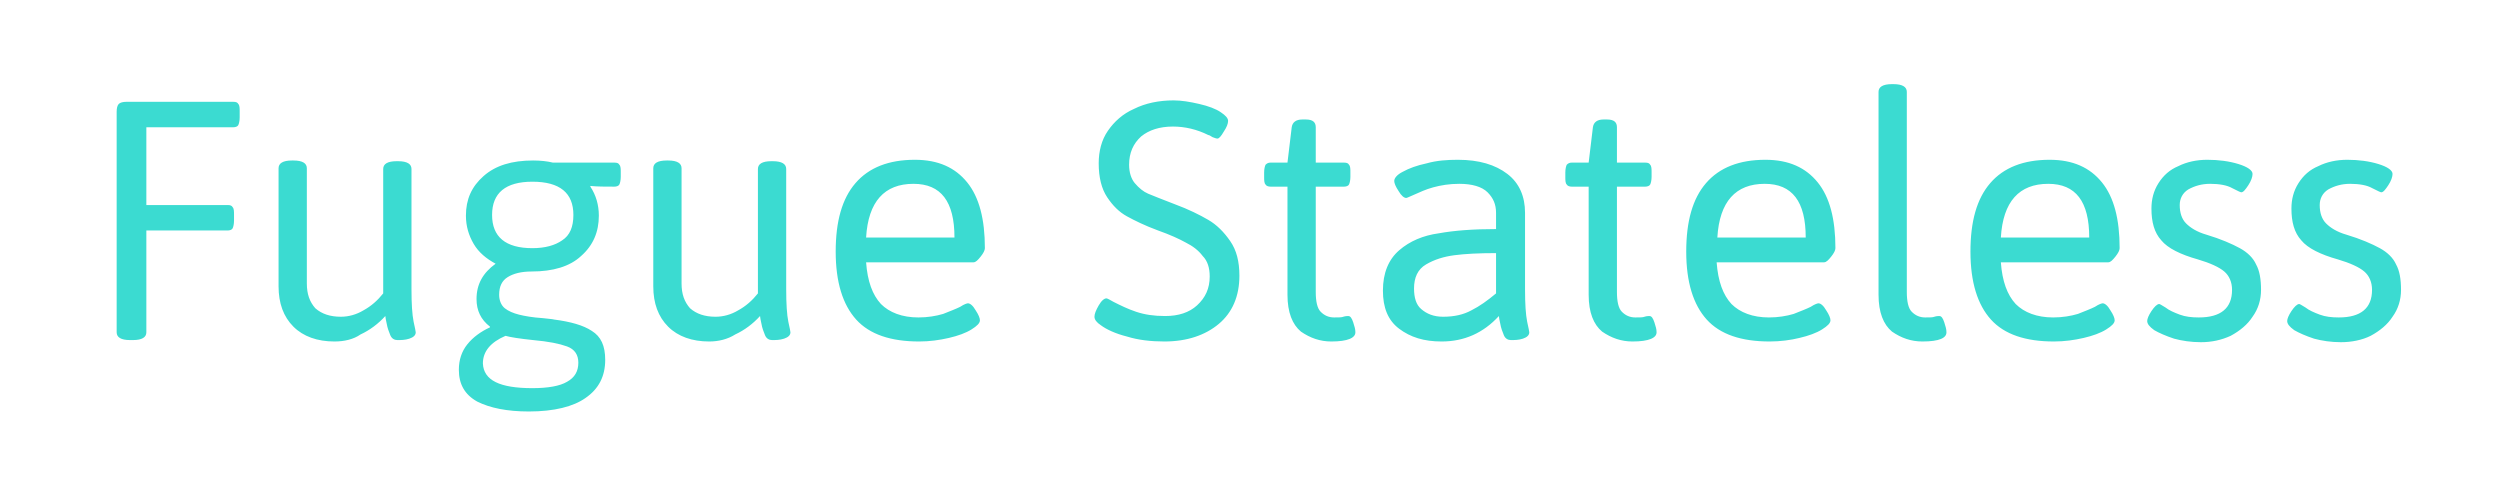<svg xmlns="http://www.w3.org/2000/svg" viewBox="0 0 353.6 71.3"><path d="M18.4 48.1c-1.3 0-1.9-.4-1.9-1.1V15.8c0-.5.1-.9.3-1.1s.6-.3 1.1-.3H33c.4 0 .6.1.7.3.2.2.2.6.2 1.1v.8c0 .5-.1.9-.2 1.1-.1.2-.4.3-.7.3H20.7v11h11.5c.4 0 .6.1.7.3.2.2.2.6.2 1.1v.8c0 .5-.1.9-.2 1.1-.1.2-.4.3-.7.3H20.7V47c0 .7-.6 1.1-1.9 1.1h-.4zm28.9.2c-2.4 0-4.4-.7-5.8-2.1s-2.1-3.3-2.1-5.7V23.8c0-.7.6-1.1 1.9-1.1h.2c1.3 0 1.9.4 1.9 1.1v16.3c0 1.5.4 2.6 1.2 3.5.9.8 2.1 1.2 3.6 1.2 1.1 0 2.2-.3 3.2-.9 1.1-.6 2-1.4 2.8-2.4V23.9c0-.7.6-1.1 1.9-1.1h.2c1.3 0 1.9.4 1.9 1.1v17c0 2.1.1 3.6.3 4.6.2.9.3 1.4.3 1.5 0 .4-.3.7-.9.9-.6.2-1.2.2-1.7.2-.4 0-.8-.2-1-.7s-.4-1-.5-1.6c-.1-.5-.2-.9-.2-1.1-1 1.1-2.2 2-3.5 2.6-1 .7-2.3 1-3.7 1zm27.5 9.9c-3.1 0-5.5-.5-7.3-1.4-1.8-1-2.6-2.5-2.6-4.5 0-1.4.4-2.6 1.2-3.6.8-1 1.9-1.8 3.2-2.4v-.1c-1.3-1-1.9-2.3-1.9-3.9 0-2.1.9-3.7 2.7-5-1.3-.7-2.4-1.6-3.1-2.8-.7-1.2-1.1-2.5-1.1-4 0-2.3.8-4.1 2.5-5.6s4-2.2 7-2.2c1 0 2 .1 2.8.3h8.7c.4 0 .6.1.7.3.2.2.2.6.2 1.1v.6c0 .5-.1.9-.2 1.1s-.4.3-.7.3c-1.3 0-2.4 0-3.4-.1v.1c.8 1.2 1.2 2.6 1.2 4.1 0 2.3-.8 4.2-2.5 5.7-1.6 1.5-4 2.2-7 2.2-1.5 0-2.6.3-3.4.8s-1.2 1.3-1.2 2.5c0 .8.3 1.5.8 1.9s1.2.7 2 .9c.8.2 1.9.4 3.4.5.7.1 1.2.1 1.6.2 2.3.3 4.1.8 5.3 1.6 1.3.8 1.9 2.1 1.9 4.1 0 2.3-.9 4.1-2.8 5.4-1.7 1.2-4.4 1.9-8 1.9zm.5-23.1c1.8 0 3.2-.4 4.2-1.1 1.1-.7 1.6-1.9 1.6-3.6 0-3.1-1.9-4.7-5.8-4.7-3.8 0-5.7 1.6-5.7 4.7s1.9 4.7 5.7 4.7zm0 19.8c2.2 0 3.9-.3 4.9-.9 1.1-.6 1.6-1.5 1.6-2.7 0-1.1-.5-1.9-1.6-2.3s-2.6-.7-4.8-.9c-1.9-.2-3.2-.4-3.9-.6-2.1.9-3.2 2.2-3.2 3.9.1 2.4 2.4 3.5 7 3.5zm25-6.6c-2.4 0-4.4-.7-5.8-2.1s-2.1-3.3-2.1-5.7V23.8c0-.7.6-1.1 1.9-1.1h.2c1.3 0 1.9.4 1.9 1.1v16.3c0 1.5.4 2.6 1.2 3.5.9.8 2.1 1.2 3.6 1.2 1.1 0 2.2-.3 3.2-.9 1.1-.6 2-1.4 2.8-2.4V23.9c0-.7.6-1.1 1.9-1.1h.2c1.3 0 1.9.4 1.9 1.1v17c0 2.1.1 3.6.3 4.6.2.9.3 1.4.3 1.5 0 .4-.3.7-.9.9-.6.2-1.2.2-1.7.2-.4 0-.8-.2-1-.7s-.4-1-.5-1.6c-.1-.5-.2-.9-.2-1.1-1 1.1-2.2 2-3.5 2.6-1.1.7-2.4 1-3.7 1zm29.7 0c-4 0-7-1-8.9-3.1s-2.9-5.3-2.9-9.6.9-7.5 2.8-9.7 4.7-3.3 8.4-3.3c3.3 0 5.7 1.1 7.4 3.2s2.5 5.2 2.5 9.3c0 .3-.2.7-.6 1.2-.4.5-.7.8-1 .8h-15.2c.2 2.7.9 4.6 2.1 5.9 1.2 1.2 3 1.9 5.3 1.9 1.3 0 2.5-.2 3.5-.5 1-.4 1.8-.7 2.4-1 .6-.4 1-.5 1.1-.5.3 0 .7.3 1.1 1 .4.6.6 1.1.6 1.4 0 .4-.4.8-1.2 1.3s-1.9.9-3.2 1.2c-1.3.3-2.7.5-4.2.5zm5-14.7c0-5.1-1.9-7.6-5.8-7.6-4.1 0-6.4 2.5-6.7 7.6H135zm29.7 14.7c-1.9 0-3.7-.2-5.3-.7-1.6-.4-2.9-1-3.7-1.6-.6-.4-.9-.8-.9-1.2 0-.4.2-.9.6-1.6.4-.7.8-1 1.1-1 .1 0 .5.2 1 .5 1 .5 2 1 3.2 1.4s2.5.6 4.1.6c1.9 0 3.4-.5 4.5-1.5 1.2-1.1 1.8-2.4 1.8-4.1 0-1.2-.3-2.2-1-2.9-.6-.8-1.4-1.4-2.4-1.9-.9-.5-2.2-1.1-3.9-1.7-1.9-.7-3.3-1.4-4.4-2s-2-1.5-2.8-2.7-1.2-2.8-1.2-4.8c0-1.7.4-3.3 1.3-4.6.9-1.3 2.1-2.4 3.7-3.1 1.6-.8 3.5-1.2 5.6-1.2 1.1 0 2.3.2 3.6.5s2.4.7 3.1 1.2c.6.4 1 .8 1 1.2 0 .4-.2.9-.6 1.5-.4.7-.7 1-.9 1s-.4-.1-.7-.2c-.3-.2-.5-.3-.6-.3-1.6-.8-3.3-1.2-5-1.2-1.9 0-3.4.5-4.5 1.4-1.1 1-1.7 2.3-1.7 4 0 1.1.3 2 .8 2.6.6.7 1.2 1.2 1.9 1.5s2 .8 3.8 1.5c1.9.7 3.5 1.5 4.7 2.2s2.2 1.7 3.1 3c.9 1.3 1.3 2.9 1.3 4.9 0 2.9-1 5.2-2.9 6.8s-4.5 2.5-7.7 2.5zm23.6 0c-1.6 0-3-.5-4.3-1.4-1.2-1-1.9-2.7-1.9-5.2V26.4h-2.4c-.3 0-.6-.1-.7-.3-.2-.2-.2-.6-.2-1.1v-.6c0-.5.1-.9.2-1.1.2-.2.4-.3.7-.3h2.4l.6-5c.1-.7.6-1.1 1.5-1.1h.5c1 0 1.4.4 1.4 1.1v5h4c.4 0 .6.1.7.3.2.2.2.6.2 1.1v.6c0 .5-.1.9-.2 1.1-.1.2-.4.3-.7.3h-4v14.9c0 1.3.2 2.3.7 2.8s1.1.8 1.9.8c.6 0 1.1 0 1.3-.1.3-.1.6-.1.7-.1.3 0 .5.3.7.9s.3 1 .3 1.3c.1.9-1.1 1.4-3.4 1.4zm15.6 0c-2.5 0-4.4-.6-6-1.8s-2.3-3-2.3-5.4c0-2.5.8-4.4 2.3-5.7 1.5-1.3 3.4-2.1 5.6-2.4 2.2-.4 4.9-.6 8.1-.6v-2.3c0-1.2-.4-2.1-1.2-2.9s-2.2-1.2-4-1.2c-1.4 0-2.6.2-3.7.5s-1.9.7-2.6 1c-.7.3-1.1.5-1.2.5-.3 0-.7-.3-1.1-1-.4-.6-.6-1.1-.6-1.4 0-.4.4-.9 1.2-1.3.9-.5 2-.9 3.4-1.2 1.4-.4 2.9-.5 4.4-.5 3 0 5.3.7 7 2s2.5 3.2 2.5 5.5v10.8c0 2.1.1 3.6.3 4.6.2.9.3 1.4.3 1.5 0 .4-.3.7-.9.9-.6.2-1.2.2-1.7.2-.4 0-.8-.2-1-.7s-.4-1-.5-1.6c-.1-.5-.2-.9-.2-1.1-2.2 2.4-4.9 3.6-8.1 3.6zm.2-3.5c1.6 0 2.9-.3 4-.9 1.2-.6 2.3-1.4 3.5-2.4v-5.7c-2.4 0-4.4.1-5.9.3-1.5.2-2.8.6-4 1.3-1.2.7-1.7 1.9-1.7 3.4 0 1.3.3 2.3 1 2.9.8.7 1.8 1.1 3.1 1.1zm26.8 3.5c-1.6 0-3-.5-4.3-1.4-1.2-1-1.9-2.7-1.9-5.2V26.4h-2.4c-.3 0-.6-.1-.7-.3-.2-.2-.2-.6-.2-1.1v-.6c0-.5.1-.9.2-1.1.2-.2.4-.3.7-.3h2.4l.6-5c.1-.7.6-1.1 1.5-1.1h.5c1 0 1.4.4 1.4 1.1v5h4c.4 0 .6.1.7.3.2.2.2.6.2 1.1v.6c0 .5-.1.9-.2 1.1s-.4.3-.7.3h-4v14.9c0 1.3.2 2.3.7 2.8s1.1.8 1.9.8c.6 0 1.1 0 1.3-.1.3-.1.6-.1.7-.1.3 0 .5.3.7.9s.3 1 .3 1.3c.1.9-1.1 1.4-3.4 1.4zm19.4 0c-4 0-7-1-8.9-3.1s-2.9-5.3-2.9-9.6.9-7.5 2.8-9.7 4.7-3.3 8.4-3.3c3.3 0 5.7 1.1 7.4 3.2 1.7 2.1 2.5 5.2 2.5 9.3 0 .3-.2.7-.6 1.2s-.7.8-1 .8h-15.2c.2 2.7.9 4.6 2.1 5.9 1.2 1.2 3 1.9 5.3 1.9 1.3 0 2.5-.2 3.5-.5 1-.4 1.8-.7 2.4-1 .6-.4 1-.5 1.1-.5.3 0 .7.3 1.1 1 .4.6.6 1.1.6 1.4 0 .4-.4.8-1.2 1.3-.8.5-1.9.9-3.2 1.2-1.2.3-2.7.5-4.2.5zm5.1-14.7c0-5.1-1.9-7.6-5.8-7.6-4.1 0-6.4 2.5-6.7 7.6h12.5zm16.5 14.7c-1.6 0-3-.5-4.3-1.4-1.2-1-1.9-2.7-1.9-5.2V13c0-.7.6-1.1 1.9-1.1h.2c1.3 0 1.9.4 1.9 1.1v28.3c0 1.3.2 2.3.7 2.8s1.1.8 1.9.8c.6 0 1.1 0 1.3-.1.3-.1.6-.1.7-.1.3 0 .5.3.7.9s.3 1 .3 1.3c.1.9-1 1.4-3.4 1.4zm18.6 0c-4 0-7-1-8.9-3.1s-2.9-5.3-2.9-9.6.9-7.5 2.8-9.7 4.7-3.3 8.4-3.3c3.3 0 5.7 1.1 7.4 3.2 1.7 2.1 2.5 5.2 2.5 9.3 0 .3-.2.7-.6 1.2s-.7.8-1 .8H283c.2 2.7.9 4.6 2.1 5.9 1.2 1.2 3 1.9 5.3 1.9 1.3 0 2.5-.2 3.5-.5 1-.4 1.8-.7 2.4-1 .6-.4 1-.5 1.1-.5.3 0 .7.3 1.1 1 .4.6.6 1.1.6 1.4 0 .4-.4.8-1.2 1.3-.8.5-1.9.9-3.2 1.2-1.3.3-2.7.5-4.2.5zm5-14.7c0-5.1-1.9-7.6-5.8-7.6-4.1 0-6.4 2.5-6.7 7.6h12.5zm15.8 14.8c-1.4 0-2.7-.2-3.8-.5-1.2-.4-2.1-.8-2.8-1.2-.7-.5-1-.9-1-1.3 0-.3.2-.8.6-1.4s.8-1 1.1-1c.1 0 .4.2.9.5.5.4 1.2.7 2 1s1.7.4 2.7.4c3.1 0 4.7-1.3 4.7-3.9 0-1.1-.4-2-1.1-2.6s-2-1.2-3.7-1.7c-2.5-.7-4.3-1.6-5.2-2.7-1-1.1-1.4-2.6-1.4-4.5 0-1.3.3-2.5 1-3.6s1.6-1.9 2.8-2.4c1.2-.6 2.6-.9 4.1-.9 1.6 0 3.1.2 4.4.6s2 .9 2 1.4c0 .4-.2 1-.6 1.6s-.7 1-1 1c-.1 0-.5-.2-1.3-.6-.7-.4-1.8-.6-3.1-.6-1.2 0-2.2.3-3.1.8-.8.5-1.2 1.3-1.2 2.2 0 1.1.3 2 .9 2.6s1.5 1.2 2.9 1.6c2 .6 3.6 1.3 4.7 1.9s1.9 1.4 2.3 2.3c.5.9.7 2.1.7 3.6 0 1.4-.4 2.7-1.2 3.8-.7 1.1-1.8 2-3.1 2.7-1.3.6-2.7.9-4.2.9zm19.8 0c-1.4 0-2.7-.2-3.8-.5-1.2-.4-2.1-.8-2.8-1.2-.7-.5-1-.9-1-1.3 0-.3.2-.8.6-1.4s.8-1 1.1-1c.1 0 .4.2.9.5.5.4 1.2.7 2 1s1.7.4 2.7.4c3.1 0 4.7-1.3 4.7-3.9 0-1.1-.4-2-1.1-2.6s-2-1.2-3.7-1.7c-2.5-.7-4.3-1.6-5.2-2.7-1-1.1-1.4-2.6-1.4-4.5 0-1.3.3-2.5 1-3.6s1.6-1.9 2.8-2.4c1.2-.6 2.6-.9 4.1-.9 1.6 0 3.1.2 4.4.6s2 .9 2 1.4c0 .4-.2 1-.6 1.6s-.7 1-1 1c-.1 0-.5-.2-1.3-.6-.7-.4-1.8-.6-3.1-.6-1.2 0-2.2.3-3.1.8-.8.5-1.2 1.3-1.2 2.2 0 1.1.3 2 .9 2.6s1.5 1.2 2.9 1.6c2 .6 3.6 1.3 4.7 1.9s1.9 1.4 2.3 2.3c.5.9.7 2.1.7 3.6 0 1.4-.4 2.7-1.2 3.8-.7 1.1-1.8 2-3.1 2.7-1.2.6-2.7.9-4.2.9z" fill="#3bdbd1"/></svg>